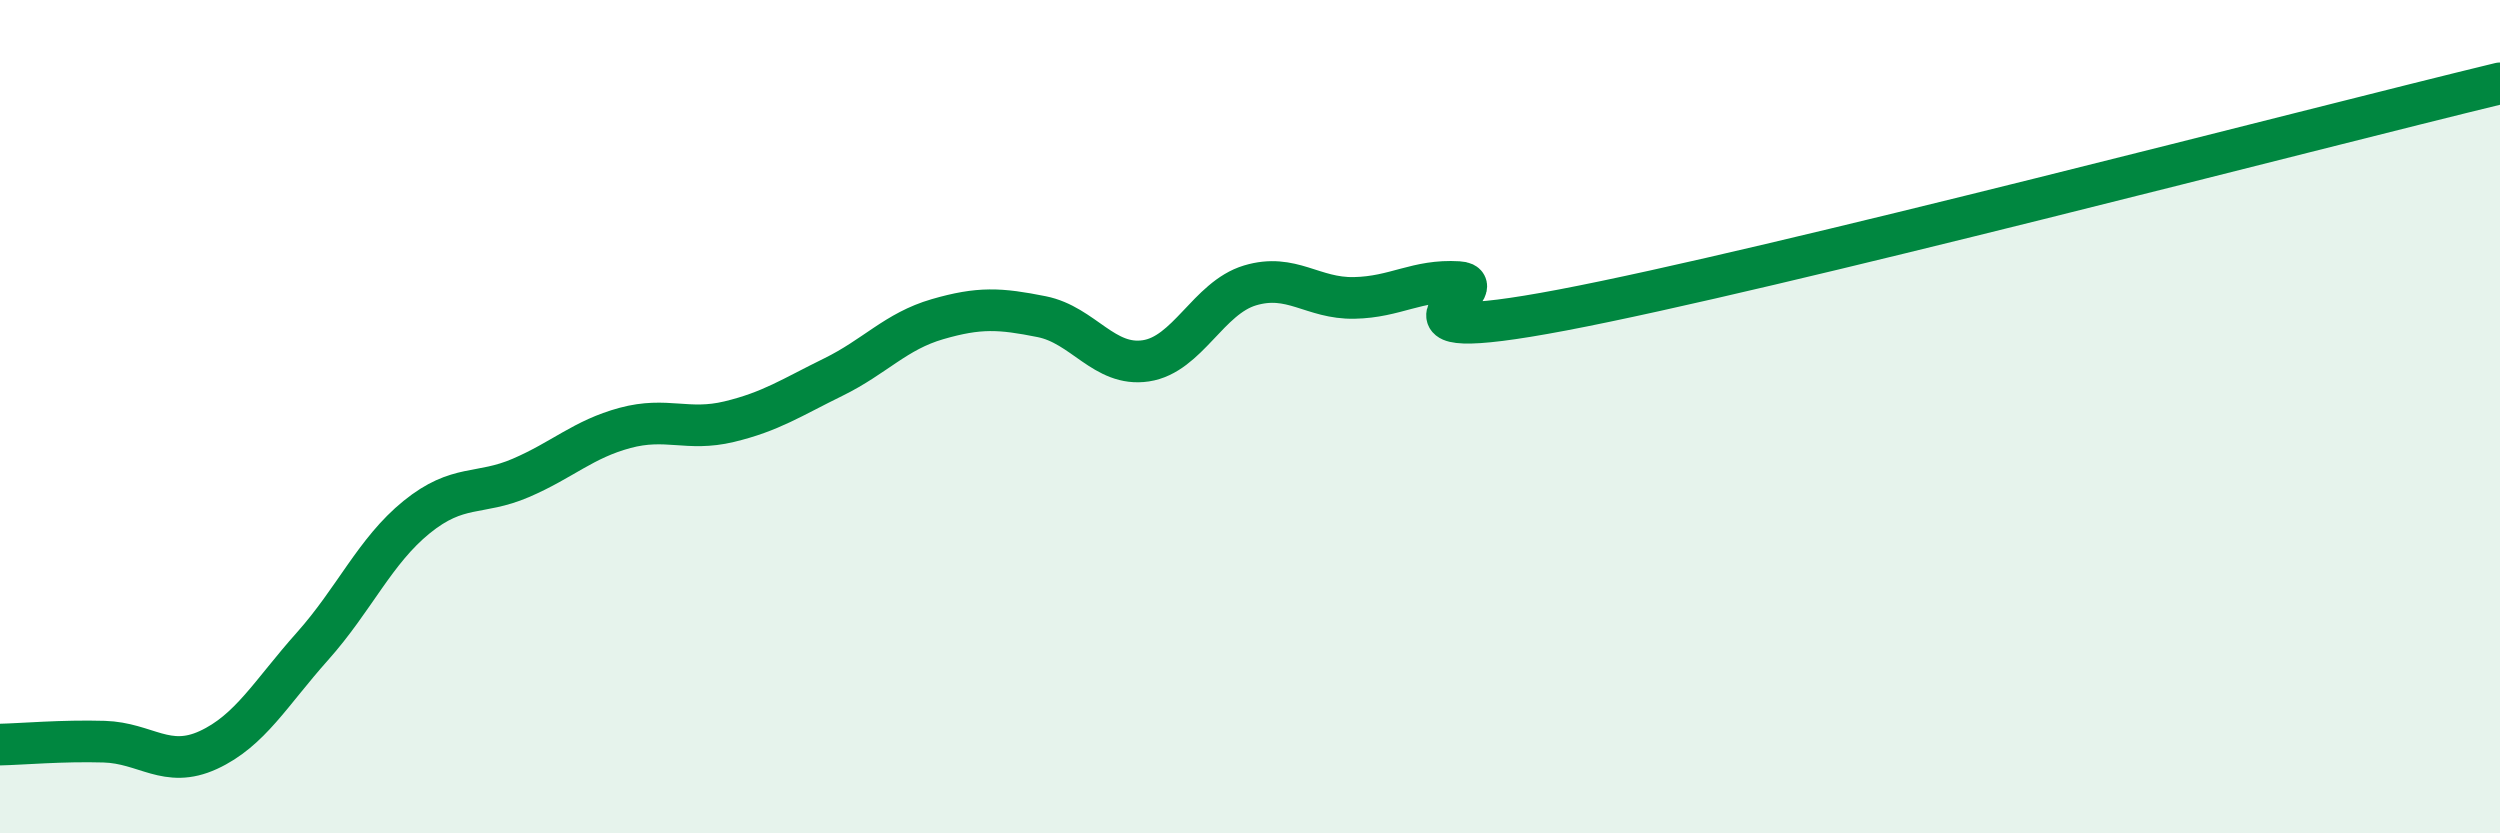 
    <svg width="60" height="20" viewBox="0 0 60 20" xmlns="http://www.w3.org/2000/svg">
      <path
        d="M 0,17.87 C 0.5,17.86 1.5,17.77 2.5,17.8 C 3.5,17.83 4,18.46 5,18 C 6,17.54 6.5,16.63 7.5,15.51 C 8.5,14.39 9,13.22 10,12.41 C 11,11.6 11.5,11.9 12.5,11.47 C 13.5,11.04 14,10.54 15,10.27 C 16,10 16.5,10.36 17.5,10.12 C 18.5,9.88 19,9.54 20,9.05 C 21,8.56 21.5,7.95 22.5,7.66 C 23.5,7.37 24,7.4 25,7.6 C 26,7.8 26.5,8.81 27.5,8.66 C 28.5,8.51 29,7.15 30,6.85 C 31,6.55 31.5,7.17 32.5,7.15 C 33.5,7.13 34,6.71 35,6.77 C 36,6.83 32.5,8.39 37.5,7.44 C 42.5,6.49 55.5,3.09 60,2L60 20L0 20Z"
        fill="#008740"
        opacity="0.1"
        stroke-linecap="round"
        stroke-linejoin="round"
      />
      <path
        d="M 0,17.87 C 0.5,17.86 1.5,17.77 2.5,17.8 C 3.5,17.83 4,18.46 5,18 C 6,17.54 6.5,16.63 7.5,15.51 C 8.5,14.39 9,13.22 10,12.41 C 11,11.6 11.5,11.9 12.5,11.47 C 13.5,11.04 14,10.54 15,10.27 C 16,10 16.5,10.36 17.5,10.12 C 18.5,9.88 19,9.54 20,9.05 C 21,8.56 21.5,7.95 22.5,7.66 C 23.5,7.37 24,7.4 25,7.6 C 26,7.8 26.5,8.81 27.5,8.66 C 28.5,8.51 29,7.15 30,6.85 C 31,6.55 31.5,7.17 32.5,7.15 C 33.5,7.13 34,6.71 35,6.77 C 36,6.83 32.5,8.39 37.5,7.44 C 42.5,6.49 55.5,3.09 60,2"
        stroke="#008740"
        stroke-width="1"
        fill="none"
        stroke-linecap="round"
        stroke-linejoin="round"
      />
    </svg>
  